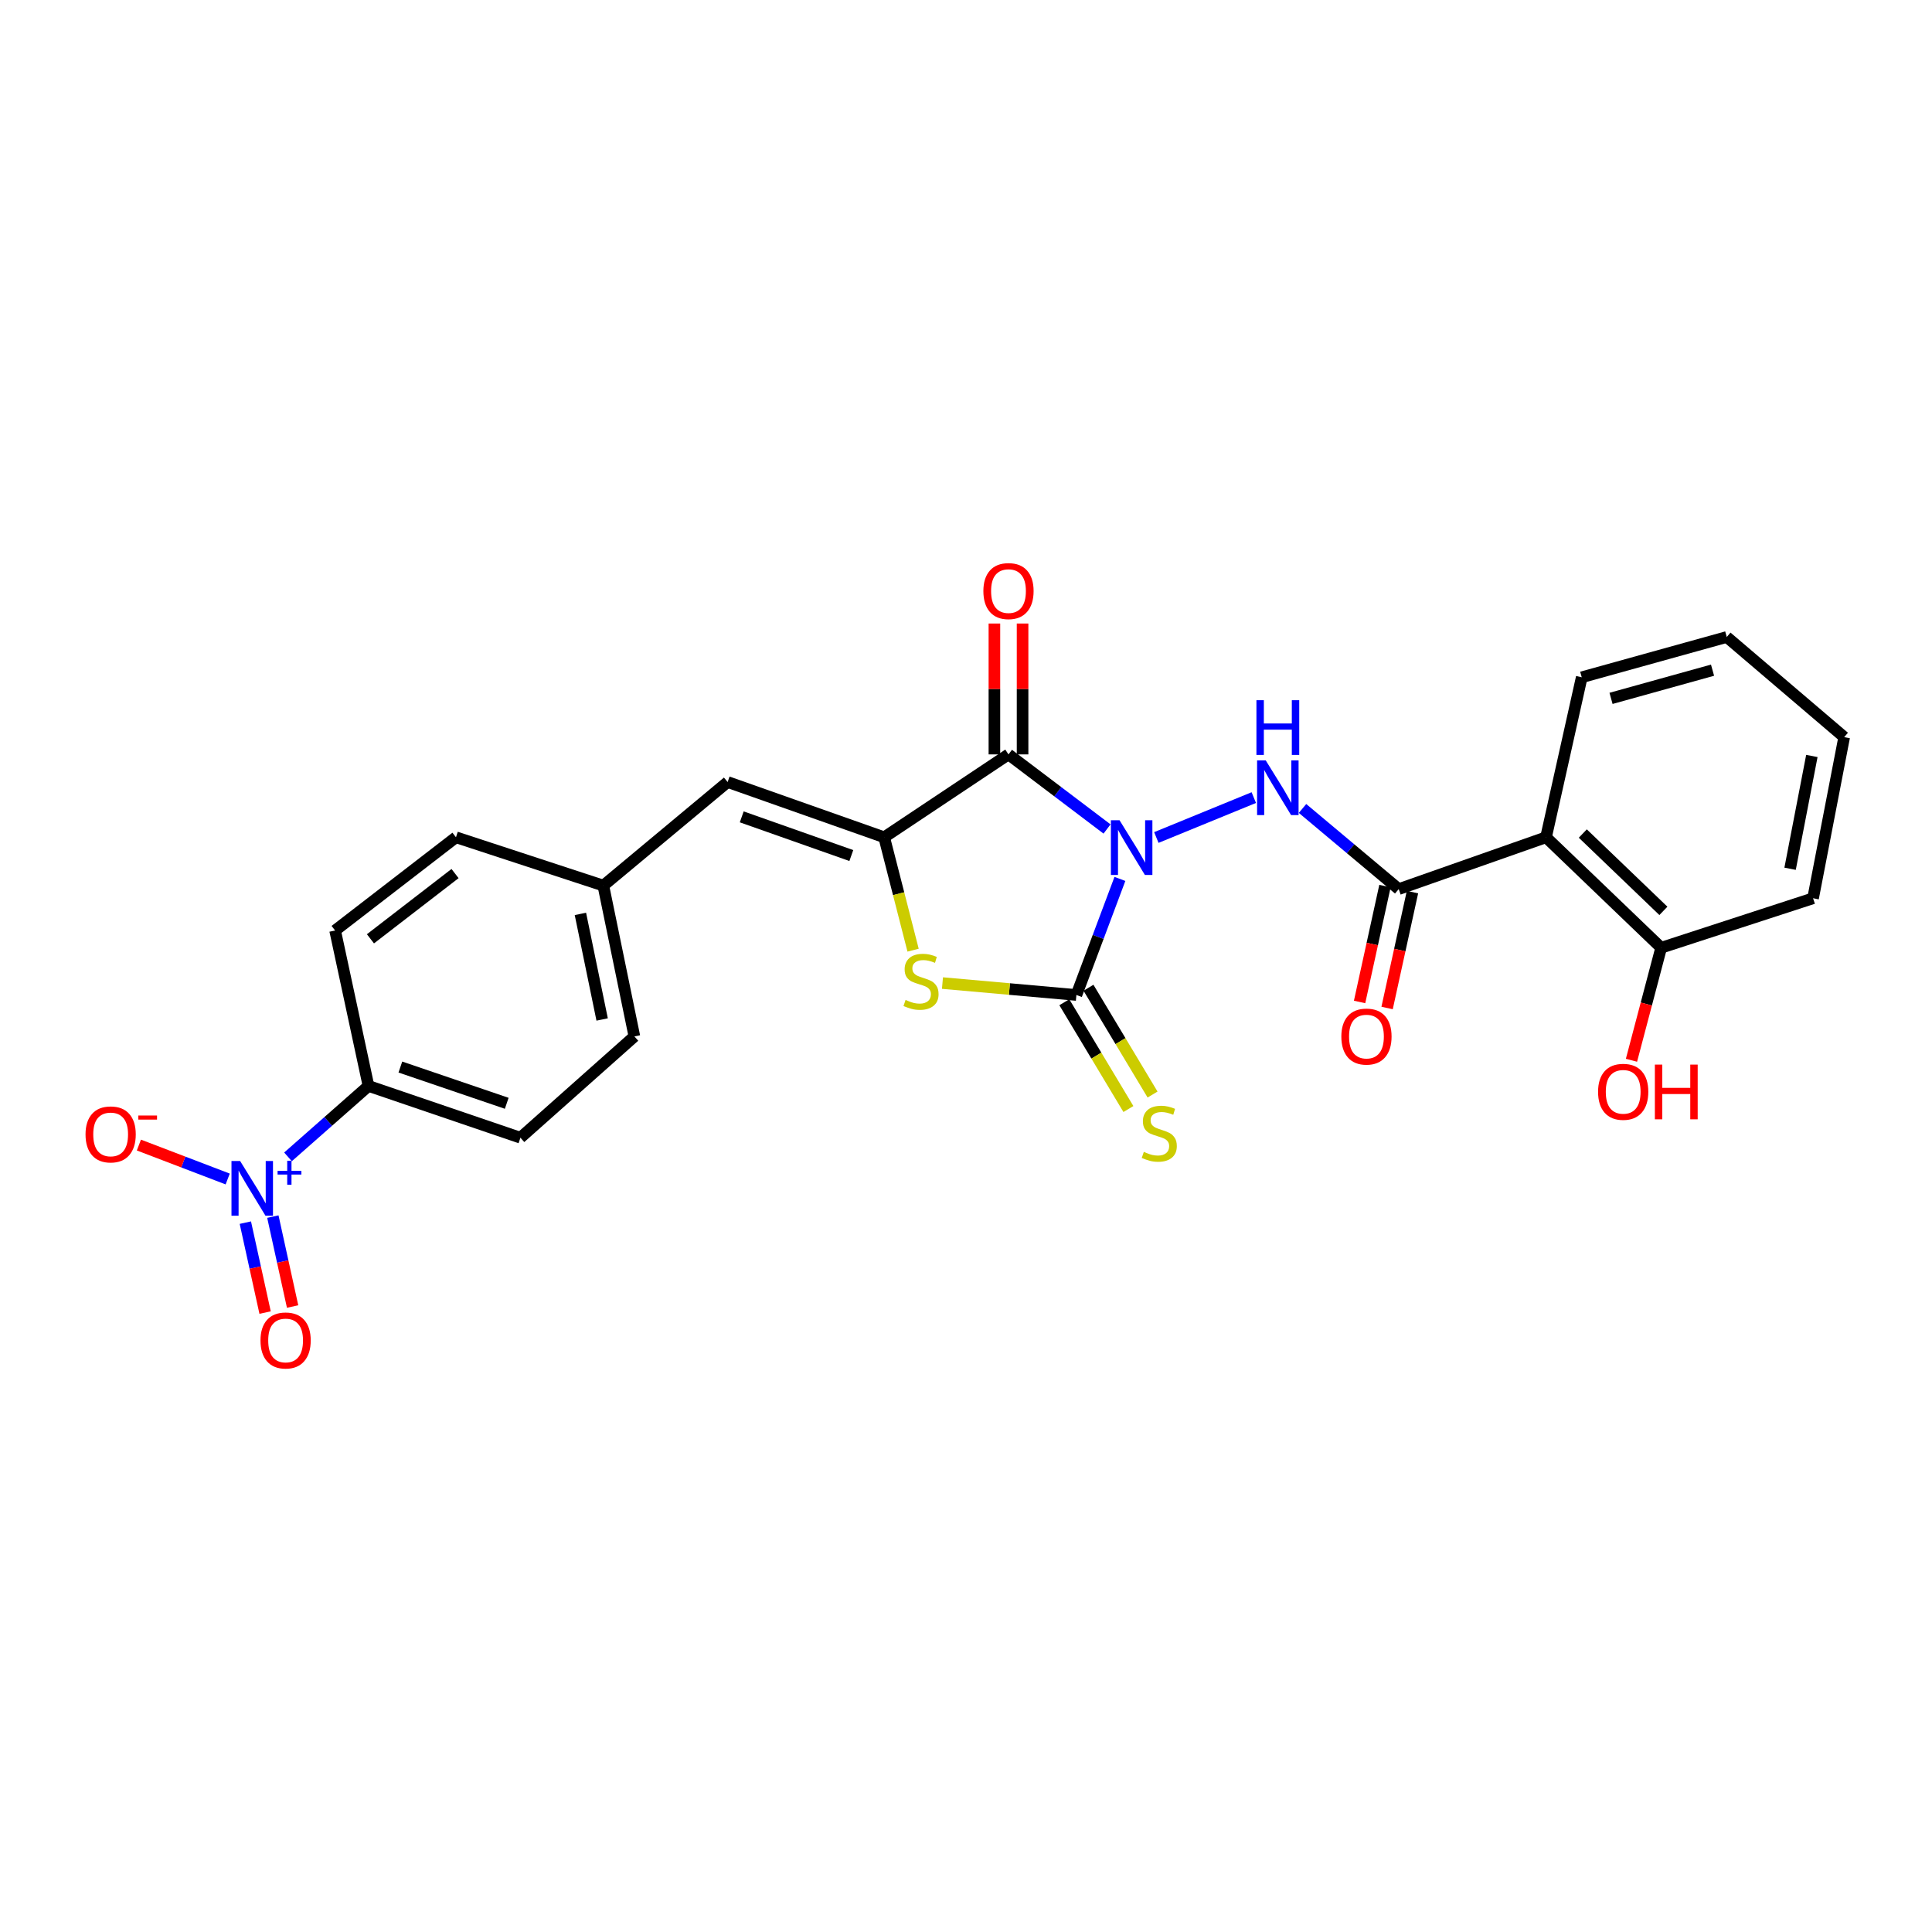 <?xml version='1.0' encoding='iso-8859-1'?>
<svg version='1.1' baseProfile='full'
              xmlns='http://www.w3.org/2000/svg'
                      xmlns:rdkit='http://www.rdkit.org/xml'
                      xmlns:xlink='http://www.w3.org/1999/xlink'
                  xml:space='preserve'
width='1000px' height='1000px' viewBox='0 0 1000 1000'>
<!-- END OF HEADER -->
<rect style='opacity:1.0;fill:#FFFFFF;stroke:none' width='1000' height='1000' x='0' y='0'> </rect>
<path class='bond-0' d='M 572.999,429.085 L 547.495,409.78' style='fill:none;fill-rule:evenodd;stroke:#0000FF;stroke-width:6px;stroke-linecap:butt;stroke-linejoin:miter;stroke-opacity:1' />
<path class='bond-0' d='M 547.495,409.78 L 521.992,390.475' style='fill:none;fill-rule:evenodd;stroke:#000000;stroke-width:6px;stroke-linecap:butt;stroke-linejoin:miter;stroke-opacity:1' />
<path class='bond-1' d='M 579.665,454.924 L 568.403,484.963' style='fill:none;fill-rule:evenodd;stroke:#0000FF;stroke-width:6px;stroke-linecap:butt;stroke-linejoin:miter;stroke-opacity:1' />
<path class='bond-1' d='M 568.403,484.963 L 557.141,515.001' style='fill:none;fill-rule:evenodd;stroke:#000000;stroke-width:6px;stroke-linecap:butt;stroke-linejoin:miter;stroke-opacity:1' />
<path class='bond-4' d='M 598.521,433.492 L 648.965,412.835' style='fill:none;fill-rule:evenodd;stroke:#0000FF;stroke-width:6px;stroke-linecap:butt;stroke-linejoin:miter;stroke-opacity:1' />
<path class='bond-2' d='M 521.992,390.475 L 457.648,433.374' style='fill:none;fill-rule:evenodd;stroke:#000000;stroke-width:6px;stroke-linecap:butt;stroke-linejoin:miter;stroke-opacity:1' />
<path class='bond-12' d='M 529.281,390.475 L 529.281,356.605' style='fill:none;fill-rule:evenodd;stroke:#000000;stroke-width:6px;stroke-linecap:butt;stroke-linejoin:miter;stroke-opacity:1' />
<path class='bond-12' d='M 529.281,356.605 L 529.281,322.735' style='fill:none;fill-rule:evenodd;stroke:#FF0000;stroke-width:6px;stroke-linecap:butt;stroke-linejoin:miter;stroke-opacity:1' />
<path class='bond-12' d='M 514.703,390.475 L 514.703,356.605' style='fill:none;fill-rule:evenodd;stroke:#000000;stroke-width:6px;stroke-linecap:butt;stroke-linejoin:miter;stroke-opacity:1' />
<path class='bond-12' d='M 514.703,356.605 L 514.703,322.735' style='fill:none;fill-rule:evenodd;stroke:#FF0000;stroke-width:6px;stroke-linecap:butt;stroke-linejoin:miter;stroke-opacity:1' />
<path class='bond-3' d='M 557.141,515.001 L 522.48,511.919' style='fill:none;fill-rule:evenodd;stroke:#000000;stroke-width:6px;stroke-linecap:butt;stroke-linejoin:miter;stroke-opacity:1' />
<path class='bond-3' d='M 522.48,511.919 L 487.819,508.837' style='fill:none;fill-rule:evenodd;stroke:#CCCC00;stroke-width:6px;stroke-linecap:butt;stroke-linejoin:miter;stroke-opacity:1' />
<path class='bond-9' d='M 550.891,518.752 L 567.478,546.393' style='fill:none;fill-rule:evenodd;stroke:#000000;stroke-width:6px;stroke-linecap:butt;stroke-linejoin:miter;stroke-opacity:1' />
<path class='bond-9' d='M 567.478,546.393 L 584.066,574.035' style='fill:none;fill-rule:evenodd;stroke:#CCCC00;stroke-width:6px;stroke-linecap:butt;stroke-linejoin:miter;stroke-opacity:1' />
<path class='bond-9' d='M 563.391,511.251 L 579.978,538.892' style='fill:none;fill-rule:evenodd;stroke:#000000;stroke-width:6px;stroke-linecap:butt;stroke-linejoin:miter;stroke-opacity:1' />
<path class='bond-9' d='M 579.978,538.892 L 596.566,566.534' style='fill:none;fill-rule:evenodd;stroke:#CCCC00;stroke-width:6px;stroke-linecap:butt;stroke-linejoin:miter;stroke-opacity:1' />
<path class='bond-8' d='M 457.648,433.374 L 376.62,404.77' style='fill:none;fill-rule:evenodd;stroke:#000000;stroke-width:6px;stroke-linecap:butt;stroke-linejoin:miter;stroke-opacity:1' />
<path class='bond-8' d='M 440.641,442.83 L 383.921,422.807' style='fill:none;fill-rule:evenodd;stroke:#000000;stroke-width:6px;stroke-linecap:butt;stroke-linejoin:miter;stroke-opacity:1' />
<path class='bond-26' d='M 457.648,433.374 L 465.13,462.591' style='fill:none;fill-rule:evenodd;stroke:#000000;stroke-width:6px;stroke-linecap:butt;stroke-linejoin:miter;stroke-opacity:1' />
<path class='bond-26' d='M 465.13,462.591 L 472.612,491.808' style='fill:none;fill-rule:evenodd;stroke:#CCCC00;stroke-width:6px;stroke-linecap:butt;stroke-linejoin:miter;stroke-opacity:1' />
<path class='bond-5' d='M 674.185,418.457 L 699.08,439.327' style='fill:none;fill-rule:evenodd;stroke:#0000FF;stroke-width:6px;stroke-linecap:butt;stroke-linejoin:miter;stroke-opacity:1' />
<path class='bond-5' d='M 699.08,439.327 L 723.975,460.197' style='fill:none;fill-rule:evenodd;stroke:#000000;stroke-width:6px;stroke-linecap:butt;stroke-linejoin:miter;stroke-opacity:1' />
<path class='bond-7' d='M 723.975,460.197 L 800.224,433.374' style='fill:none;fill-rule:evenodd;stroke:#000000;stroke-width:6px;stroke-linecap:butt;stroke-linejoin:miter;stroke-opacity:1' />
<path class='bond-15' d='M 716.854,458.638 L 710.286,488.627' style='fill:none;fill-rule:evenodd;stroke:#000000;stroke-width:6px;stroke-linecap:butt;stroke-linejoin:miter;stroke-opacity:1' />
<path class='bond-15' d='M 710.286,488.627 L 703.719,518.616' style='fill:none;fill-rule:evenodd;stroke:#FF0000;stroke-width:6px;stroke-linecap:butt;stroke-linejoin:miter;stroke-opacity:1' />
<path class='bond-15' d='M 731.095,461.757 L 724.527,491.746' style='fill:none;fill-rule:evenodd;stroke:#000000;stroke-width:6px;stroke-linecap:butt;stroke-linejoin:miter;stroke-opacity:1' />
<path class='bond-15' d='M 724.527,491.746 L 717.959,521.735' style='fill:none;fill-rule:evenodd;stroke:#FF0000;stroke-width:6px;stroke-linecap:butt;stroke-linejoin:miter;stroke-opacity:1' />
<path class='bond-6' d='M 149.07,598.788 L 169.9,580.434' style='fill:none;fill-rule:evenodd;stroke:#0000FF;stroke-width:6px;stroke-linecap:butt;stroke-linejoin:miter;stroke-opacity:1' />
<path class='bond-6' d='M 169.9,580.434 L 190.73,562.079' style='fill:none;fill-rule:evenodd;stroke:#000000;stroke-width:6px;stroke-linecap:butt;stroke-linejoin:miter;stroke-opacity:1' />
<path class='bond-11' d='M 117.855,610.247 L 94.874,601.462' style='fill:none;fill-rule:evenodd;stroke:#0000FF;stroke-width:6px;stroke-linecap:butt;stroke-linejoin:miter;stroke-opacity:1' />
<path class='bond-11' d='M 94.874,601.462 L 71.892,592.677' style='fill:none;fill-rule:evenodd;stroke:#FF0000;stroke-width:6px;stroke-linecap:butt;stroke-linejoin:miter;stroke-opacity:1' />
<path class='bond-13' d='M 126.99,632.838 L 132.102,656.112' style='fill:none;fill-rule:evenodd;stroke:#0000FF;stroke-width:6px;stroke-linecap:butt;stroke-linejoin:miter;stroke-opacity:1' />
<path class='bond-13' d='M 132.102,656.112 L 137.215,679.385' style='fill:none;fill-rule:evenodd;stroke:#FF0000;stroke-width:6px;stroke-linecap:butt;stroke-linejoin:miter;stroke-opacity:1' />
<path class='bond-13' d='M 141.228,629.711 L 146.34,652.984' style='fill:none;fill-rule:evenodd;stroke:#0000FF;stroke-width:6px;stroke-linecap:butt;stroke-linejoin:miter;stroke-opacity:1' />
<path class='bond-13' d='M 146.34,652.984 L 151.453,676.258' style='fill:none;fill-rule:evenodd;stroke:#FF0000;stroke-width:6px;stroke-linecap:butt;stroke-linejoin:miter;stroke-opacity:1' />
<path class='bond-14' d='M 800.224,433.374 L 859.815,490.559' style='fill:none;fill-rule:evenodd;stroke:#000000;stroke-width:6px;stroke-linecap:butt;stroke-linejoin:miter;stroke-opacity:1' />
<path class='bond-14' d='M 819.256,431.434 L 860.97,471.464' style='fill:none;fill-rule:evenodd;stroke:#000000;stroke-width:6px;stroke-linecap:butt;stroke-linejoin:miter;stroke-opacity:1' />
<path class='bond-22' d='M 800.224,433.374 L 818.705,350.557' style='fill:none;fill-rule:evenodd;stroke:#000000;stroke-width:6px;stroke-linecap:butt;stroke-linejoin:miter;stroke-opacity:1' />
<path class='bond-16' d='M 376.62,404.77 L 312.284,458.383' style='fill:none;fill-rule:evenodd;stroke:#000000;stroke-width:6px;stroke-linecap:butt;stroke-linejoin:miter;stroke-opacity:1' />
<path class='bond-10' d='M 190.73,562.079 L 269.377,588.886' style='fill:none;fill-rule:evenodd;stroke:#000000;stroke-width:6px;stroke-linecap:butt;stroke-linejoin:miter;stroke-opacity:1' />
<path class='bond-10' d='M 207.23,552.302 L 262.283,571.067' style='fill:none;fill-rule:evenodd;stroke:#000000;stroke-width:6px;stroke-linecap:butt;stroke-linejoin:miter;stroke-opacity:1' />
<path class='bond-28' d='M 190.73,562.079 L 173.455,481.626' style='fill:none;fill-rule:evenodd;stroke:#000000;stroke-width:6px;stroke-linecap:butt;stroke-linejoin:miter;stroke-opacity:1' />
<path class='bond-21' d='M 859.815,490.559 L 852.131,519.675' style='fill:none;fill-rule:evenodd;stroke:#000000;stroke-width:6px;stroke-linecap:butt;stroke-linejoin:miter;stroke-opacity:1' />
<path class='bond-21' d='M 852.131,519.675 L 844.447,548.79' style='fill:none;fill-rule:evenodd;stroke:#FF0000;stroke-width:6px;stroke-linecap:butt;stroke-linejoin:miter;stroke-opacity:1' />
<path class='bond-23' d='M 859.815,490.559 L 938.445,464.943' style='fill:none;fill-rule:evenodd;stroke:#000000;stroke-width:6px;stroke-linecap:butt;stroke-linejoin:miter;stroke-opacity:1' />
<path class='bond-19' d='M 312.284,458.383 L 236.01,433.374' style='fill:none;fill-rule:evenodd;stroke:#000000;stroke-width:6px;stroke-linecap:butt;stroke-linejoin:miter;stroke-opacity:1' />
<path class='bond-20' d='M 312.284,458.383 L 328.36,536.447' style='fill:none;fill-rule:evenodd;stroke:#000000;stroke-width:6px;stroke-linecap:butt;stroke-linejoin:miter;stroke-opacity:1' />
<path class='bond-20' d='M 300.417,473.033 L 311.67,527.678' style='fill:none;fill-rule:evenodd;stroke:#000000;stroke-width:6px;stroke-linecap:butt;stroke-linejoin:miter;stroke-opacity:1' />
<path class='bond-17' d='M 173.455,481.626 L 236.01,433.374' style='fill:none;fill-rule:evenodd;stroke:#000000;stroke-width:6px;stroke-linecap:butt;stroke-linejoin:miter;stroke-opacity:1' />
<path class='bond-17' d='M 191.742,485.931 L 235.53,452.155' style='fill:none;fill-rule:evenodd;stroke:#000000;stroke-width:6px;stroke-linecap:butt;stroke-linejoin:miter;stroke-opacity:1' />
<path class='bond-18' d='M 269.377,588.886 L 328.36,536.447' style='fill:none;fill-rule:evenodd;stroke:#000000;stroke-width:6px;stroke-linecap:butt;stroke-linejoin:miter;stroke-opacity:1' />
<path class='bond-24' d='M 818.705,350.557 L 893.764,329.71' style='fill:none;fill-rule:evenodd;stroke:#000000;stroke-width:6px;stroke-linecap:butt;stroke-linejoin:miter;stroke-opacity:1' />
<path class='bond-24' d='M 833.865,361.476 L 886.407,346.883' style='fill:none;fill-rule:evenodd;stroke:#000000;stroke-width:6px;stroke-linecap:butt;stroke-linejoin:miter;stroke-opacity:1' />
<path class='bond-27' d='M 938.445,464.943 L 954.545,381.542' style='fill:none;fill-rule:evenodd;stroke:#000000;stroke-width:6px;stroke-linecap:butt;stroke-linejoin:miter;stroke-opacity:1' />
<path class='bond-27' d='M 926.547,449.67 L 937.817,391.289' style='fill:none;fill-rule:evenodd;stroke:#000000;stroke-width:6px;stroke-linecap:butt;stroke-linejoin:miter;stroke-opacity:1' />
<path class='bond-25' d='M 893.764,329.71 L 954.545,381.542' style='fill:none;fill-rule:evenodd;stroke:#000000;stroke-width:6px;stroke-linecap:butt;stroke-linejoin:miter;stroke-opacity:1' />
<path  class='atom-0' d='M 579.477 424.567
L 588.757 439.567
Q 589.677 441.047, 591.157 443.727
Q 592.637 446.407, 592.717 446.567
L 592.717 424.567
L 596.477 424.567
L 596.477 452.887
L 592.597 452.887
L 582.637 436.487
Q 581.477 434.567, 580.237 432.367
Q 579.037 430.167, 578.677 429.487
L 578.677 452.887
L 574.997 452.887
L 574.997 424.567
L 579.477 424.567
' fill='#0000FF'/>
<path  class='atom-4' d='M 468.72 517.57
Q 469.04 517.69, 470.36 518.25
Q 471.68 518.81, 473.12 519.17
Q 474.6 519.49, 476.04 519.49
Q 478.72 519.49, 480.28 518.21
Q 481.84 516.89, 481.84 514.61
Q 481.84 513.05, 481.04 512.09
Q 480.28 511.13, 479.08 510.61
Q 477.88 510.09, 475.88 509.49
Q 473.36 508.73, 471.84 508.01
Q 470.36 507.29, 469.28 505.77
Q 468.24 504.25, 468.24 501.69
Q 468.24 498.13, 470.64 495.93
Q 473.08 493.73, 477.88 493.73
Q 481.16 493.73, 484.88 495.29
L 483.96 498.37
Q 480.56 496.97, 478 496.97
Q 475.24 496.97, 473.72 498.13
Q 472.2 499.25, 472.24 501.21
Q 472.24 502.73, 473 503.65
Q 473.8 504.57, 474.92 505.09
Q 476.08 505.61, 478 506.21
Q 480.56 507.01, 482.08 507.81
Q 483.6 508.61, 484.68 510.25
Q 485.8 511.85, 485.8 514.61
Q 485.8 518.53, 483.16 520.65
Q 480.56 522.73, 476.2 522.73
Q 473.68 522.73, 471.76 522.17
Q 469.88 521.65, 467.64 520.73
L 468.72 517.57
' fill='#CCCC00'/>
<path  class='atom-5' d='M 655.144 393.582
L 664.424 408.582
Q 665.344 410.062, 666.824 412.742
Q 668.304 415.422, 668.384 415.582
L 668.384 393.582
L 672.144 393.582
L 672.144 421.902
L 668.264 421.902
L 658.304 405.502
Q 657.144 403.582, 655.904 401.382
Q 654.704 399.182, 654.344 398.502
L 654.344 421.902
L 650.664 421.902
L 650.664 393.582
L 655.144 393.582
' fill='#0000FF'/>
<path  class='atom-5' d='M 650.324 362.43
L 654.164 362.43
L 654.164 374.47
L 668.644 374.47
L 668.644 362.43
L 672.484 362.43
L 672.484 390.75
L 668.644 390.75
L 668.644 377.67
L 654.164 377.67
L 654.164 390.75
L 650.324 390.75
L 650.324 362.43
' fill='#0000FF'/>
<path  class='atom-7' d='M 124.296 600.942
L 133.576 615.942
Q 134.496 617.422, 135.976 620.102
Q 137.456 622.782, 137.536 622.942
L 137.536 600.942
L 141.296 600.942
L 141.296 629.262
L 137.416 629.262
L 127.456 612.862
Q 126.296 610.942, 125.056 608.742
Q 123.856 606.542, 123.496 605.862
L 123.496 629.262
L 119.816 629.262
L 119.816 600.942
L 124.296 600.942
' fill='#0000FF'/>
<path  class='atom-7' d='M 143.672 606.046
L 148.662 606.046
L 148.662 600.793
L 150.879 600.793
L 150.879 606.046
L 156.001 606.046
L 156.001 607.947
L 150.879 607.947
L 150.879 613.227
L 148.662 613.227
L 148.662 607.947
L 143.672 607.947
L 143.672 606.046
' fill='#0000FF'/>
<path  class='atom-10' d='M 592.04 596.209
Q 592.36 596.329, 593.68 596.889
Q 595 597.449, 596.44 597.809
Q 597.92 598.129, 599.36 598.129
Q 602.04 598.129, 603.6 596.849
Q 605.16 595.529, 605.16 593.249
Q 605.16 591.689, 604.36 590.729
Q 603.6 589.769, 602.4 589.249
Q 601.2 588.729, 599.2 588.129
Q 596.68 587.369, 595.16 586.649
Q 593.68 585.929, 592.6 584.409
Q 591.56 582.889, 591.56 580.329
Q 591.56 576.769, 593.96 574.569
Q 596.4 572.369, 601.2 572.369
Q 604.48 572.369, 608.2 573.929
L 607.28 577.009
Q 603.88 575.609, 601.32 575.609
Q 598.56 575.609, 597.04 576.769
Q 595.52 577.889, 595.56 579.849
Q 595.56 581.369, 596.32 582.289
Q 597.12 583.209, 598.24 583.729
Q 599.4 584.249, 601.32 584.849
Q 603.88 585.649, 605.4 586.449
Q 606.92 587.249, 608 588.889
Q 609.12 590.489, 609.12 593.249
Q 609.12 597.169, 606.48 599.289
Q 603.88 601.369, 599.52 601.369
Q 597 601.369, 595.08 600.809
Q 593.2 600.289, 590.96 599.369
L 592.04 596.209
' fill='#CCCC00'/>
<path  class='atom-12' d='M 44.271 587.168
Q 44.271 580.368, 47.631 576.568
Q 50.991 572.768, 57.271 572.768
Q 63.551 572.768, 66.911 576.568
Q 70.271 580.368, 70.271 587.168
Q 70.271 594.048, 66.871 597.968
Q 63.471 601.848, 57.271 601.848
Q 51.031 601.848, 47.631 597.968
Q 44.271 594.088, 44.271 587.168
M 57.271 598.648
Q 61.591 598.648, 63.911 595.768
Q 66.271 592.848, 66.271 587.168
Q 66.271 581.608, 63.911 578.808
Q 61.591 575.968, 57.271 575.968
Q 52.951 575.968, 50.591 578.768
Q 48.271 581.568, 48.271 587.168
Q 48.271 592.888, 50.591 595.768
Q 52.951 598.648, 57.271 598.648
' fill='#FF0000'/>
<path  class='atom-12' d='M 71.591 577.391
L 81.28 577.391
L 81.28 579.503
L 71.591 579.503
L 71.591 577.391
' fill='#FF0000'/>
<path  class='atom-13' d='M 508.992 305.94
Q 508.992 299.14, 512.352 295.34
Q 515.712 291.54, 521.992 291.54
Q 528.272 291.54, 531.632 295.34
Q 534.992 299.14, 534.992 305.94
Q 534.992 312.82, 531.592 316.74
Q 528.192 320.62, 521.992 320.62
Q 515.752 320.62, 512.352 316.74
Q 508.992 312.86, 508.992 305.94
M 521.992 317.42
Q 526.312 317.42, 528.632 314.54
Q 530.992 311.62, 530.992 305.94
Q 530.992 300.38, 528.632 297.58
Q 526.312 294.74, 521.992 294.74
Q 517.672 294.74, 515.312 297.54
Q 512.992 300.34, 512.992 305.94
Q 512.992 311.66, 515.312 314.54
Q 517.672 317.42, 521.992 317.42
' fill='#FF0000'/>
<path  class='atom-14' d='M 134.831 693.82
Q 134.831 687.02, 138.191 683.22
Q 141.551 679.42, 147.831 679.42
Q 154.111 679.42, 157.471 683.22
Q 160.831 687.02, 160.831 693.82
Q 160.831 700.7, 157.431 704.62
Q 154.031 708.5, 147.831 708.5
Q 141.591 708.5, 138.191 704.62
Q 134.831 700.74, 134.831 693.82
M 147.831 705.3
Q 152.151 705.3, 154.471 702.42
Q 156.831 699.5, 156.831 693.82
Q 156.831 688.26, 154.471 685.46
Q 152.151 682.62, 147.831 682.62
Q 143.511 682.62, 141.151 685.42
Q 138.831 688.22, 138.831 693.82
Q 138.831 699.54, 141.151 702.42
Q 143.511 705.3, 147.831 705.3
' fill='#FF0000'/>
<path  class='atom-16' d='M 694.275 536.527
Q 694.275 529.727, 697.635 525.927
Q 700.995 522.127, 707.275 522.127
Q 713.555 522.127, 716.915 525.927
Q 720.275 529.727, 720.275 536.527
Q 720.275 543.407, 716.875 547.327
Q 713.475 551.207, 707.275 551.207
Q 701.035 551.207, 697.635 547.327
Q 694.275 543.447, 694.275 536.527
M 707.275 548.007
Q 711.595 548.007, 713.915 545.127
Q 716.275 542.207, 716.275 536.527
Q 716.275 530.967, 713.915 528.167
Q 711.595 525.327, 707.275 525.327
Q 702.955 525.327, 700.595 528.127
Q 698.275 530.927, 698.275 536.527
Q 698.275 542.247, 700.595 545.127
Q 702.955 548.007, 707.275 548.007
' fill='#FF0000'/>
<path  class='atom-22' d='M 827.159 565.115
Q 827.159 558.315, 830.519 554.515
Q 833.879 550.715, 840.159 550.715
Q 846.439 550.715, 849.799 554.515
Q 853.159 558.315, 853.159 565.115
Q 853.159 571.995, 849.759 575.915
Q 846.359 579.795, 840.159 579.795
Q 833.919 579.795, 830.519 575.915
Q 827.159 572.035, 827.159 565.115
M 840.159 576.595
Q 844.479 576.595, 846.799 573.715
Q 849.159 570.795, 849.159 565.115
Q 849.159 559.555, 846.799 556.755
Q 844.479 553.915, 840.159 553.915
Q 835.839 553.915, 833.479 556.715
Q 831.159 559.515, 831.159 565.115
Q 831.159 570.835, 833.479 573.715
Q 835.839 576.595, 840.159 576.595
' fill='#FF0000'/>
<path  class='atom-22' d='M 856.559 551.035
L 860.399 551.035
L 860.399 563.075
L 874.879 563.075
L 874.879 551.035
L 878.719 551.035
L 878.719 579.355
L 874.879 579.355
L 874.879 566.275
L 860.399 566.275
L 860.399 579.355
L 856.559 579.355
L 856.559 551.035
' fill='#FF0000'/>
</svg>
